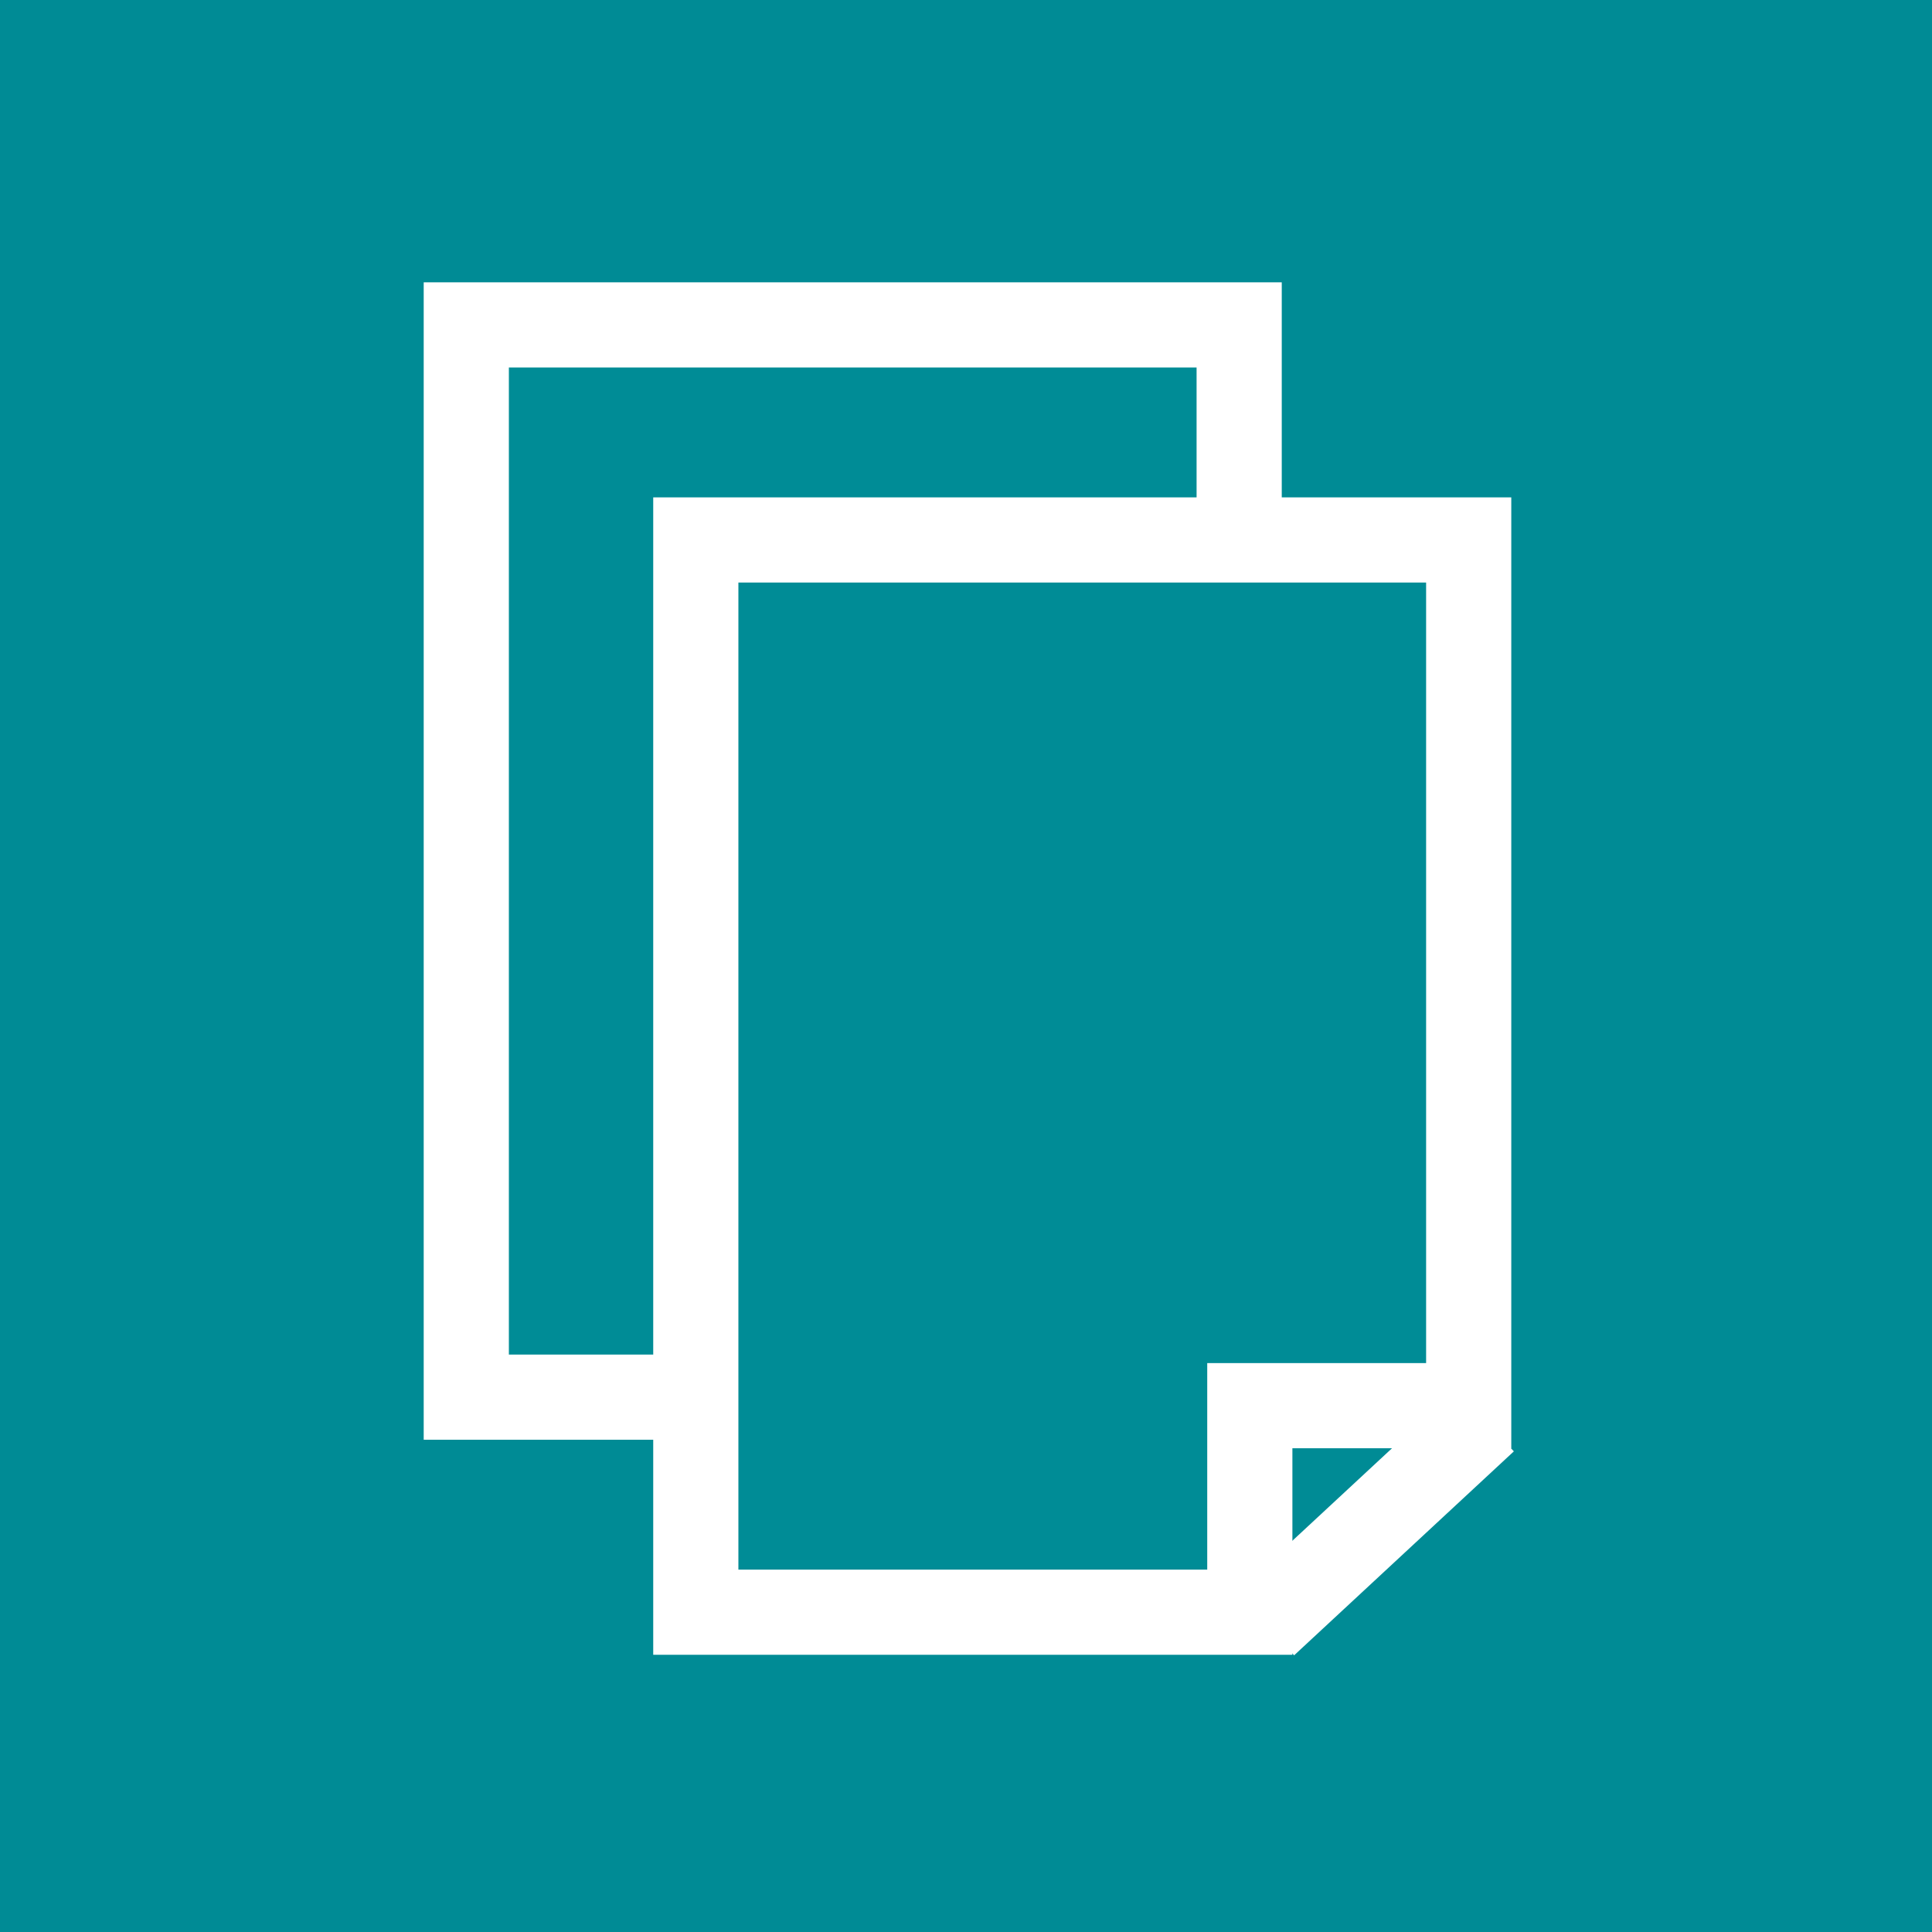 <svg id="Layer_1" data-name="Layer 1" xmlns="http://www.w3.org/2000/svg" viewBox="0 0 45.37 45.37"><defs><style>.cls-1{fill:#008b95;}.cls-2{fill:#008c96;stroke:#fff;stroke-miterlimit:10;stroke-width:2px;}</style></defs><title>drjennymeyer_icons</title><rect class="cls-1" width="45.37" height="45.37"/><rect class="cls-2" x="10.95" y="7.63" width="18.15" height="25.18"/><polygon class="cls-2" points="29.35 33.01 29.35 37.86 16.34 37.86 16.34 12.68 34.49 12.68 34.49 33.01 29.35 33.01"/><line class="cls-2" x1="29.71" y1="38.14" x2="34.87" y2="33.35"/></svg>